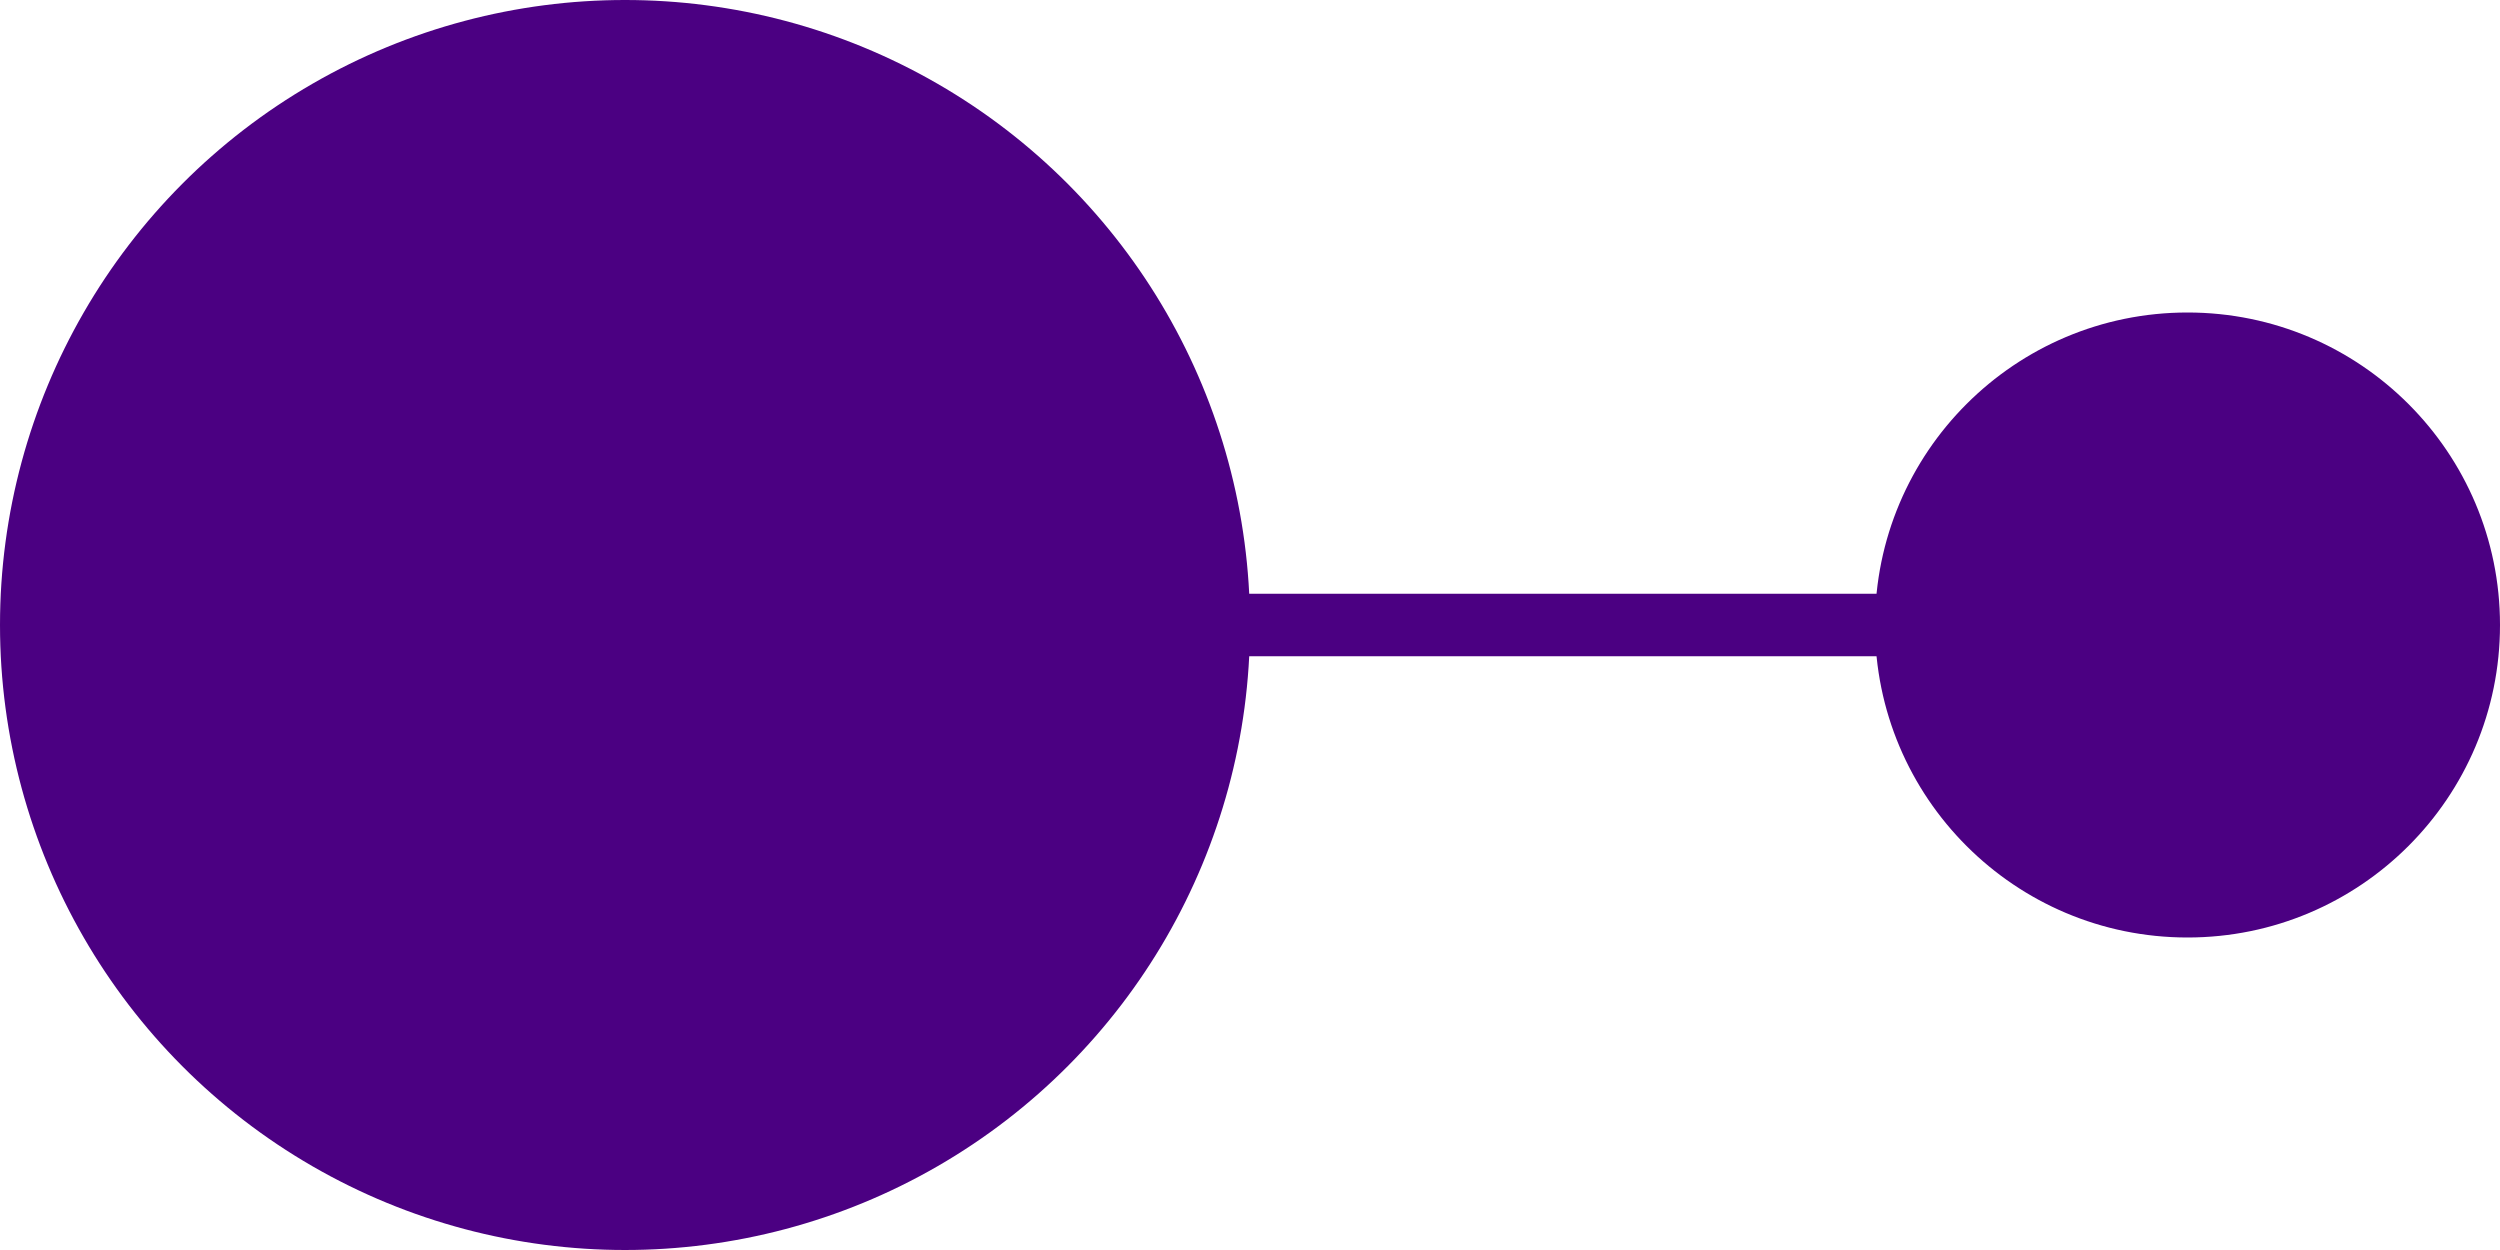 <svg width="80" height="40" xmlns="http://www.w3.org/2000/svg">
  <circle cx="20" cy="20" r="20" fill="#4B0082"/>
  <line x1="20" y1="20" x2="70" y2="20" stroke="#4B0082" stroke-width="2"/>
  <circle cx="70" cy="20" r="10" fill="#4B0082"/>
</svg>


